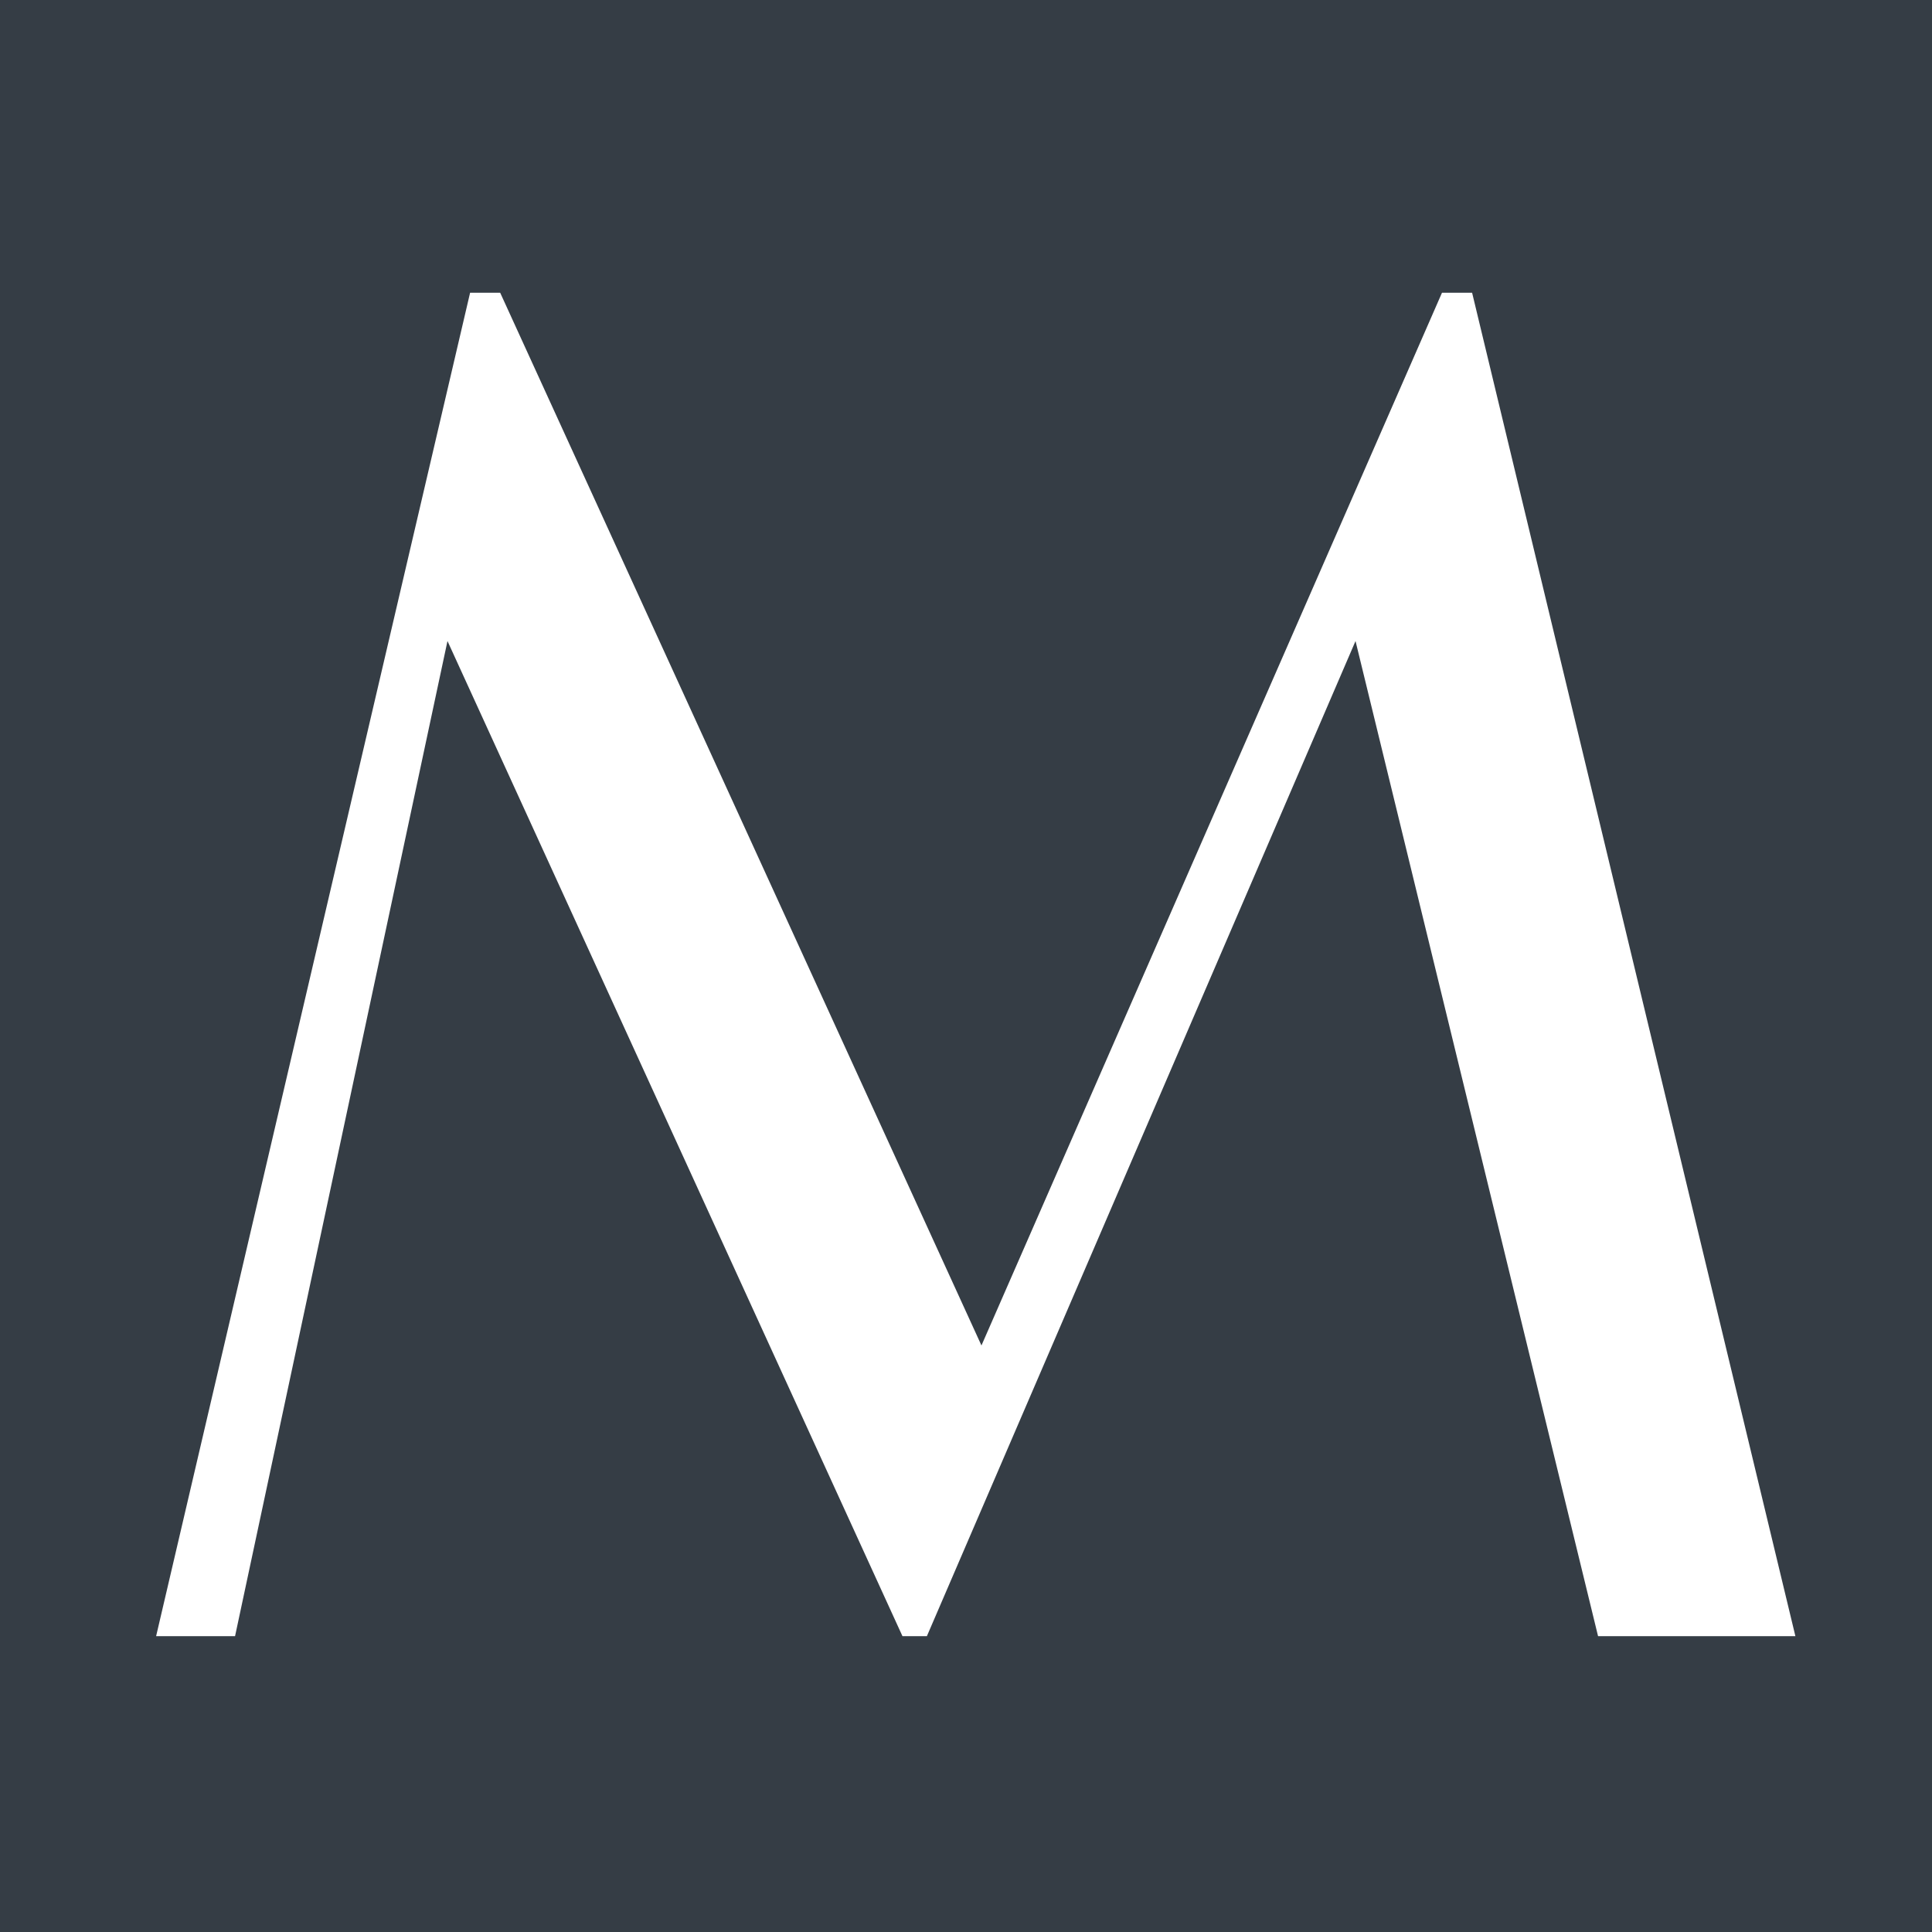 <svg xmlns="http://www.w3.org/2000/svg" width="99" height="99" viewBox="0 0 99 99" fill="none"><rect width="99" height="99" fill="#353D45"></rect><path d="M25.63 15H24.089L8 83.84H12.045L22.93 32.848L46.244 83.84H47.496L69.46 32.848L81.888 83.84H92L75.434 15H73.891L50.292 68.945L25.63 15Z" fill="white"></path></svg>